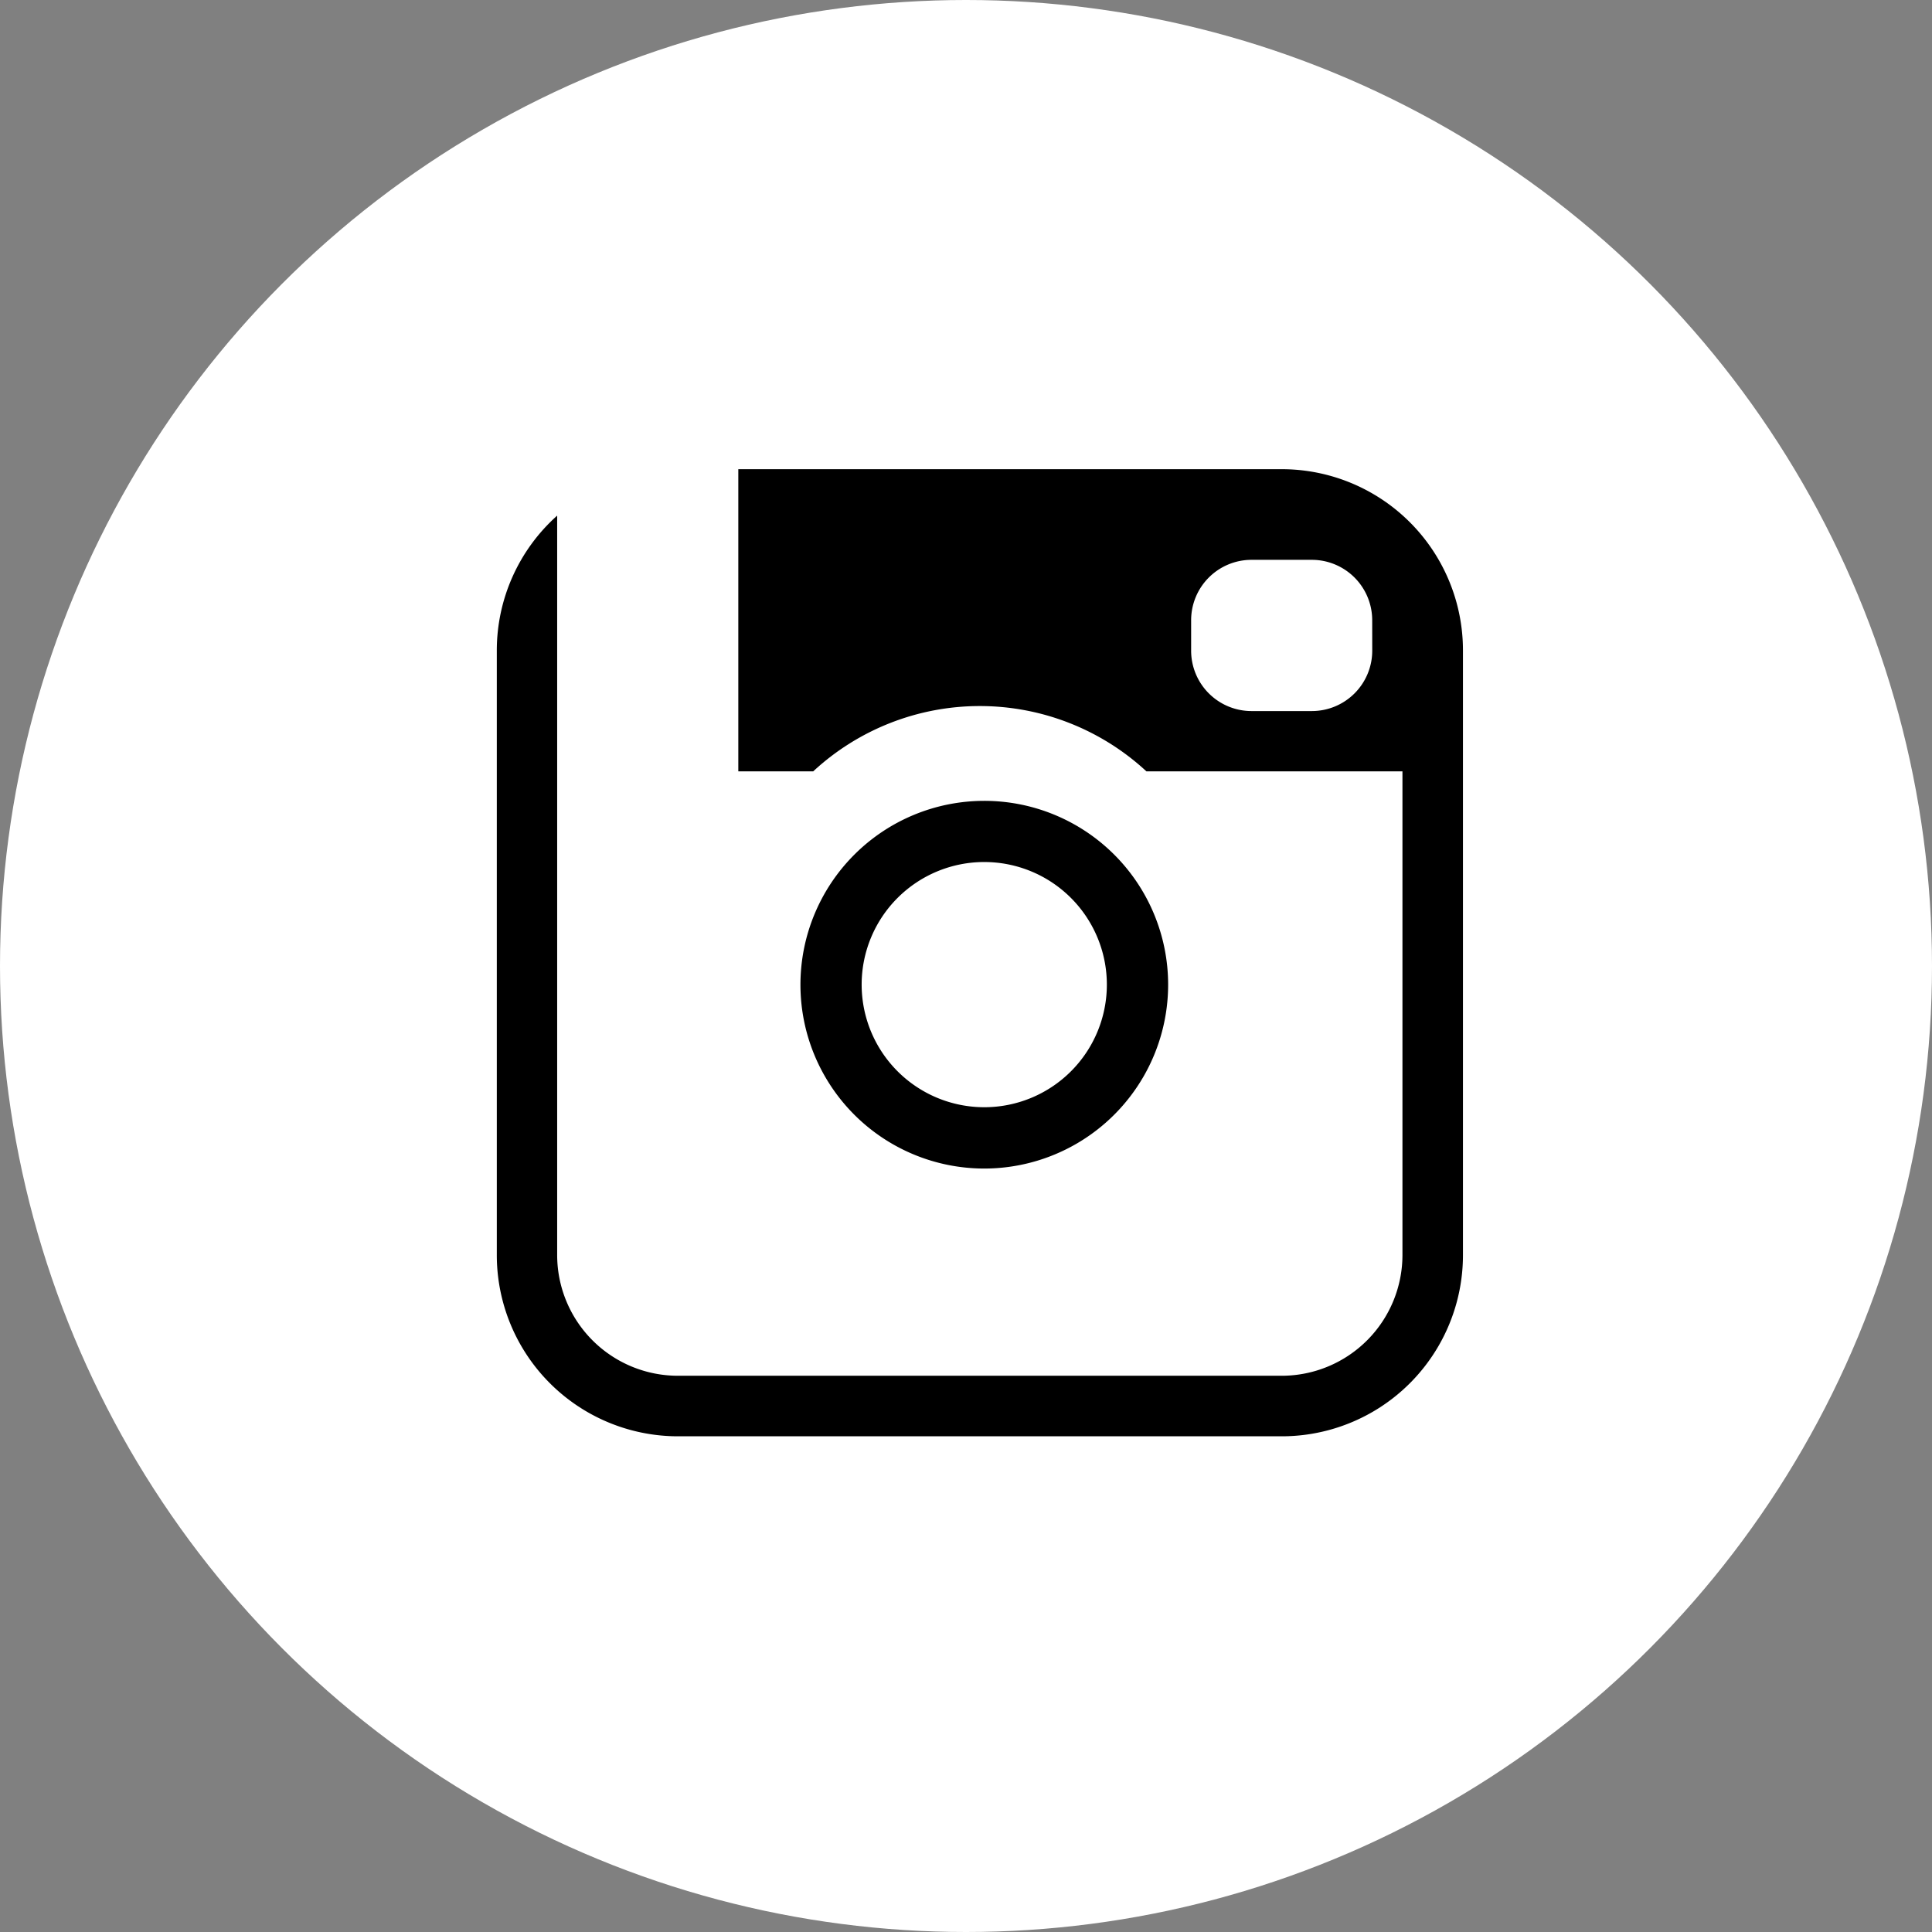 <svg xmlns="http://www.w3.org/2000/svg" viewBox="-568.436 -7965.342 52.176 52.176">
  <rect x="-568.436" y="-7965.342" width="52.176" height="52.176" fill="#808080" stroke="none"/>
  <defs>
    <style>
      .cls-1, .cls-3 {
        fill: #fff;
      }

      .cls-2, .cls-3 {
        fill-rule: evenodd;
      }
    </style>
  </defs>
  <g id="group-21" transform="translate(-735.436 -8250.342)">
    <circle id="Oval-1-Copy-20" class="cls-1" cx="26.088" cy="26.088" r="26.088" transform="translate(167 285)"/>
    <path id="Fill-33" class="cls-2" d="M23.642,4.9a1.631,1.631,0,0,1-1.63,1.632h-1.63A1.631,1.631,0,0,1,18.751,4.9V4.08a1.631,1.631,0,0,1,1.63-1.632h1.63a1.631,1.631,0,0,1,1.63,1.632ZM21.2,0H6.522V8.161H8.544a6.621,6.621,0,0,1,9,0h6.914V21.218A3.263,3.263,0,0,1,21.2,24.483H4.891A3.262,3.262,0,0,1,1.63,21.218V1.254A4.881,4.881,0,0,0,0,4.9V21.218a4.894,4.894,0,0,0,4.891,4.9H21.2a4.894,4.894,0,0,0,4.892-4.9V4.9A4.894,4.894,0,0,0,21.2,0Z" transform="translate(180.417 297.671)"/>
    <path id="Fill-35" class="cls-3" d="M5.63,8.161V0A4.874,4.874,0,0,0,4,.284V8.161Z" transform="translate(179.398 297.671)"/>
    <path id="Fill-37" class="cls-2" d="M12.654,16.971a3.311,3.311,0,1,1,3.311,3.315,3.313,3.313,0,0,1-3.311-3.315m8.277,0a4.965,4.965,0,1,0-4.965,4.971,4.968,4.968,0,0,0,4.965-4.971" transform="translate(177.616 294.616)"/>
  </g>
<style xmlns="" type="text/css" id="undefined"/></svg>
